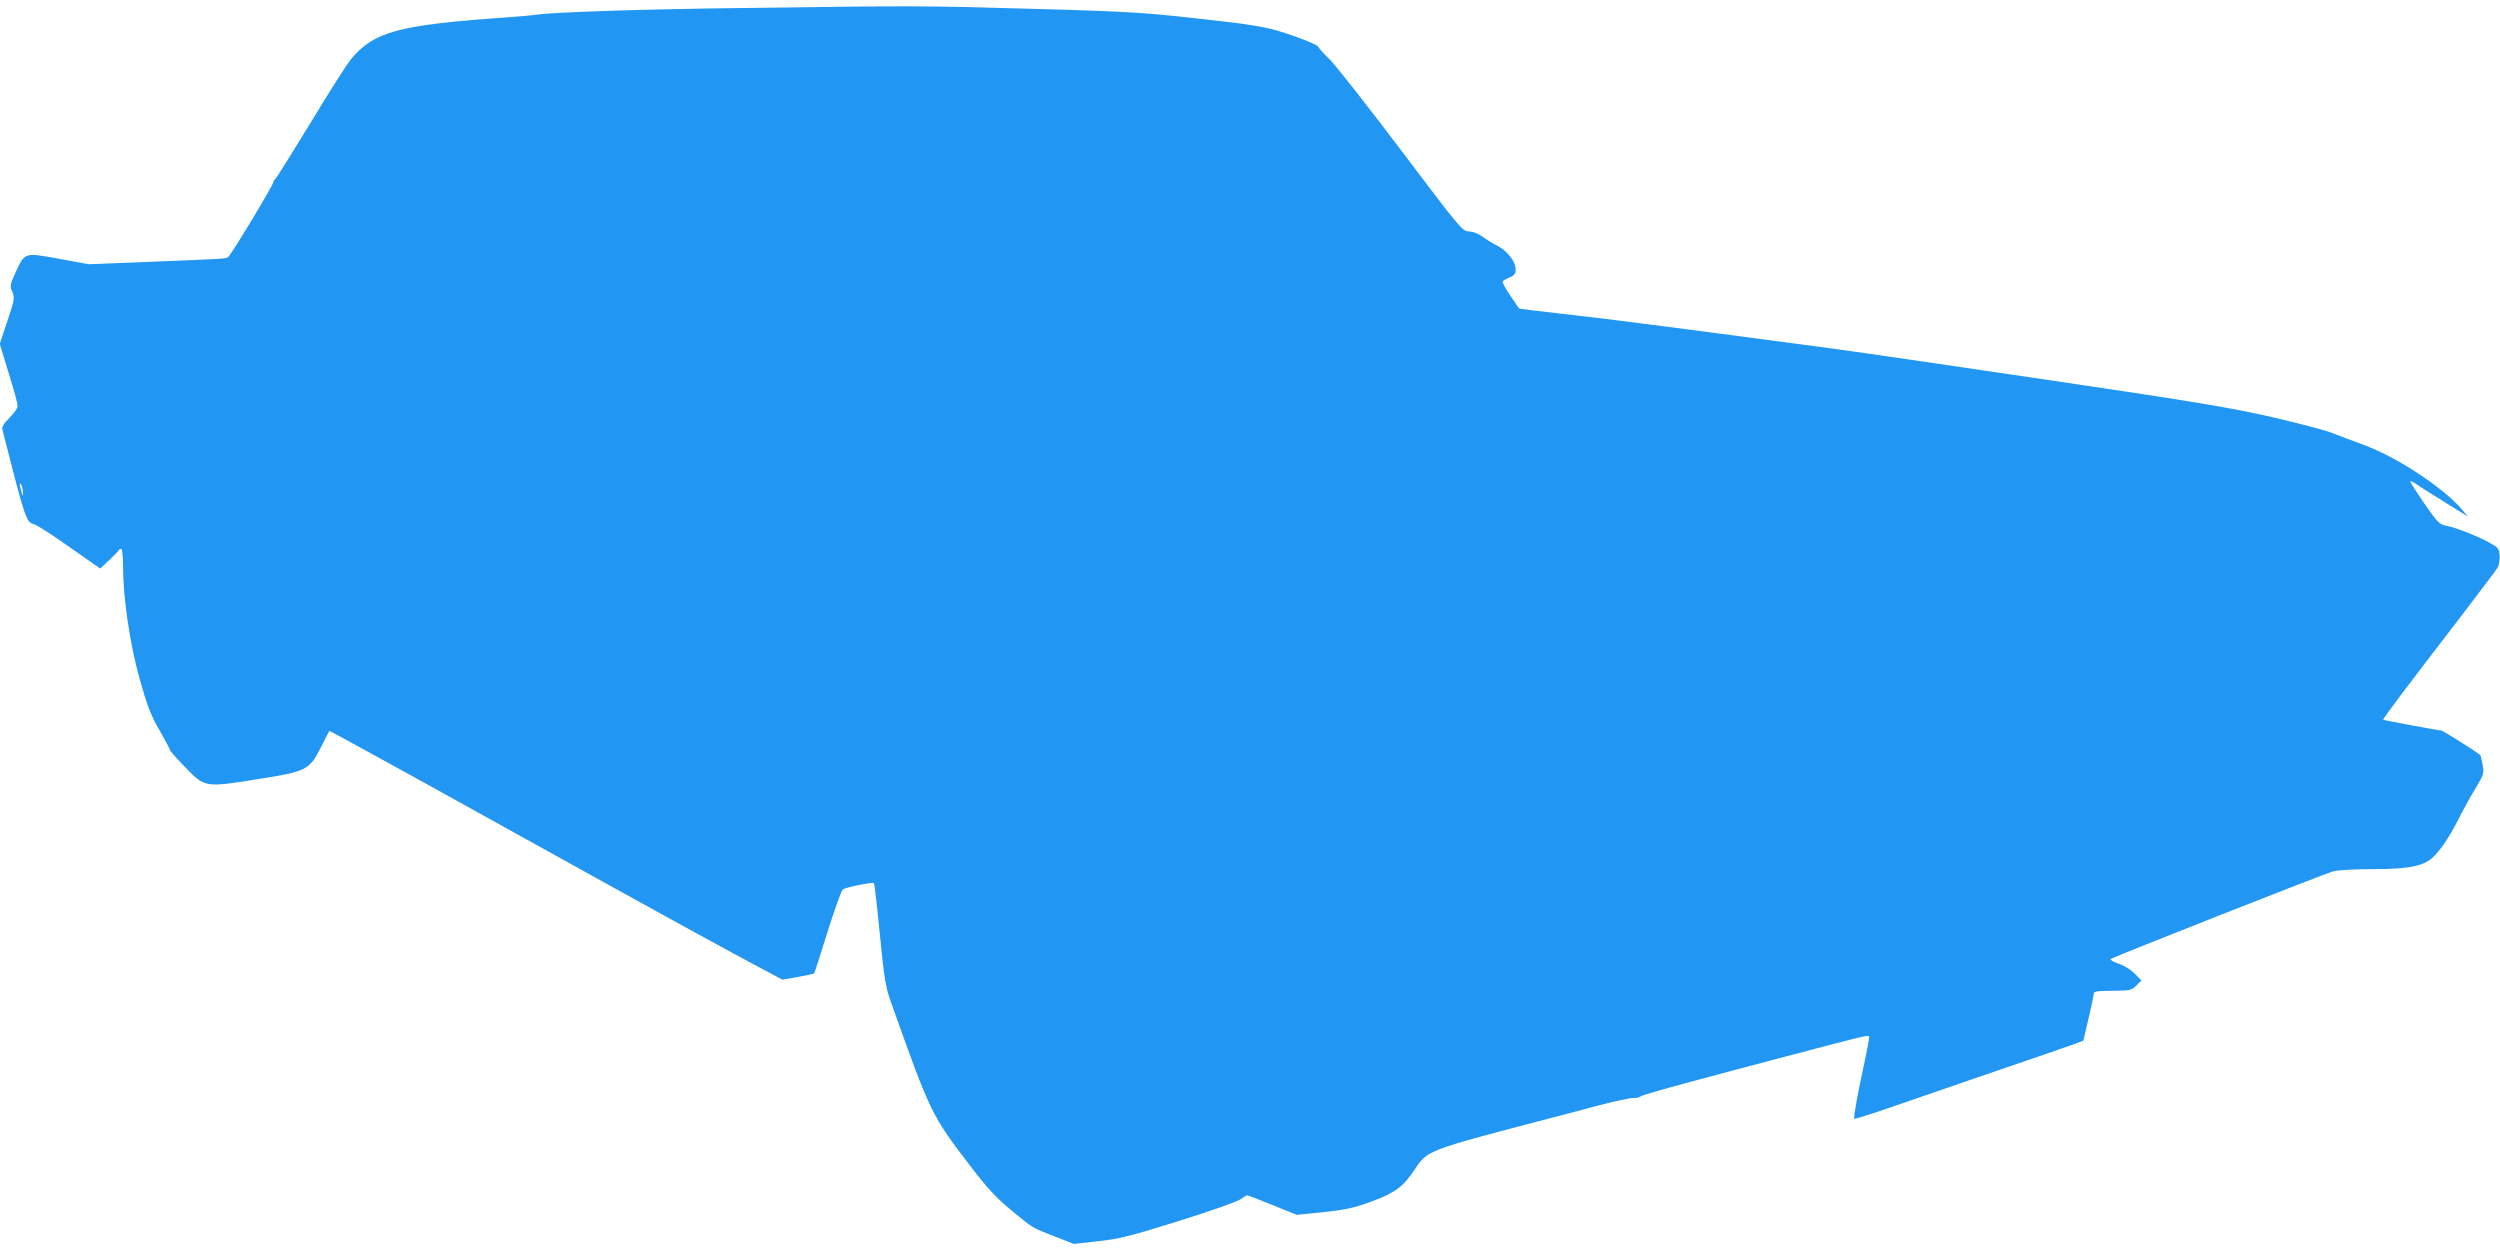 <?xml version="1.0" standalone="no"?>
<!DOCTYPE svg PUBLIC "-//W3C//DTD SVG 20010904//EN"
 "http://www.w3.org/TR/2001/REC-SVG-20010904/DTD/svg10.dtd">
<svg version="1.0" xmlns="http://www.w3.org/2000/svg"
 width="1280pt" height="640pt" viewBox="0 0 1280 640"
 preserveAspectRatio="xMidYMid meet">
<g transform="translate(0,640) scale(0.1,-0.1)"
fill="#2196f3" stroke="none">
<path d="M3800 6359 c-504 -6 -960 -21 -1050 -34 -19 -3 -96 -10 -170 -15
-536 -38 -663 -72 -779 -208 -21 -24 -116 -173 -211 -331 -96 -157 -177 -287
-182 -289 -4 -2 -8 -8 -8 -14 0 -14 -218 -376 -232 -384 -15 -9 4 -8 -388 -24
l-326 -13 -152 28 c-179 33 -175 34 -224 -74 -26 -56 -28 -67 -17 -90 16 -34
14 -46 -28 -169 l-34 -103 31 -102 c46 -149 60 -200 60 -218 0 -9 -19 -35 -41
-58 -32 -31 -40 -46 -36 -63 116 -457 121 -472 161 -482 14 -3 96 -56 182
-117 l157 -110 46 43 c25 24 47 46 49 51 2 4 8 7 13 7 5 0 9 -42 9 -92 0 -158
35 -395 86 -578 38 -134 56 -182 100 -258 30 -52 54 -97 54 -102 0 -4 35 -44
78 -88 100 -104 101 -105 373 -61 250 39 264 47 323 165 22 44 41 80 42 82 1
2 411 -223 911 -501 788 -437 1125 -623 1353 -743 l56 -30 79 14 c44 8 81 16
83 17 2 1 32 97 68 211 36 115 72 214 79 220 15 11 153 39 160 32 2 -2 16
-121 30 -263 23 -233 29 -270 60 -355 199 -559 204 -571 407 -835 82 -108 130
-159 204 -220 115 -95 103 -88 225 -136 l97 -38 124 14 c106 11 162 25 412
103 160 50 302 100 318 112 15 11 30 20 34 20 4 0 62 -23 130 -50 l123 -50
139 14 c113 12 157 22 246 55 120 44 162 76 222 167 59 92 72 97 634 244 63
16 192 50 285 75 94 25 182 44 196 43 15 -1 33 3 40 9 12 10 323 94 929 253
247 64 240 63 240 47 0 -7 -9 -56 -20 -108 -39 -178 -61 -301 -56 -307 3 -2
97 27 208 66 112 39 284 98 383 132 287 98 466 160 526 181 l56 21 26 112 c15
63 27 120 27 128 0 12 19 15 96 15 90 1 98 3 122 27 l26 26 -34 35 c-19 19
-55 42 -83 51 -27 9 -45 20 -40 24 12 10 1090 435 1139 449 23 6 112 11 198
11 197 0 271 16 321 69 42 44 84 109 131 204 20 39 56 104 80 143 41 68 43 75
35 119 -5 25 -10 47 -12 49 -16 15 -193 126 -200 126 -14 0 -294 52 -297 55
-4 3 111 156 398 529 96 126 181 238 188 250 7 11 11 39 10 61 -3 37 -7 42
-53 67 -63 35 -180 80 -224 87 -30 5 -43 19 -107 111 -40 58 -73 109 -73 114
-1 5 9 1 22 -7 12 -9 67 -44 122 -78 55 -34 111 -70 125 -78 l25 -16 -27 33
c-93 112 -335 272 -508 335 -58 21 -132 49 -165 62 -33 13 -170 49 -305 80
-206 47 -383 77 -1120 186 -1066 157 -1000 148 -1465 209 -209 28 -483 64
-610 80 -126 17 -326 41 -443 54 -117 13 -214 25 -215 27 -1 2 -21 32 -45 67
-24 34 -41 66 -38 71 3 5 19 14 36 21 24 10 30 19 30 42 0 39 -43 94 -94 120
-23 11 -56 32 -75 46 -20 15 -49 26 -69 27 -35 1 -43 11 -348 415 -172 228
-338 439 -368 468 -31 30 -56 58 -56 62 0 11 -144 66 -235 90 -38 10 -128 26
-200 34 -449 53 -496 56 -1035 71 -571 16 -591 16 -1480 4z m-3682 -2484 c0
-16 -2 -15 -8 5 -11 34 -11 60 0 35 5 -11 8 -29 8 -40z"/>
</g>
</svg>

